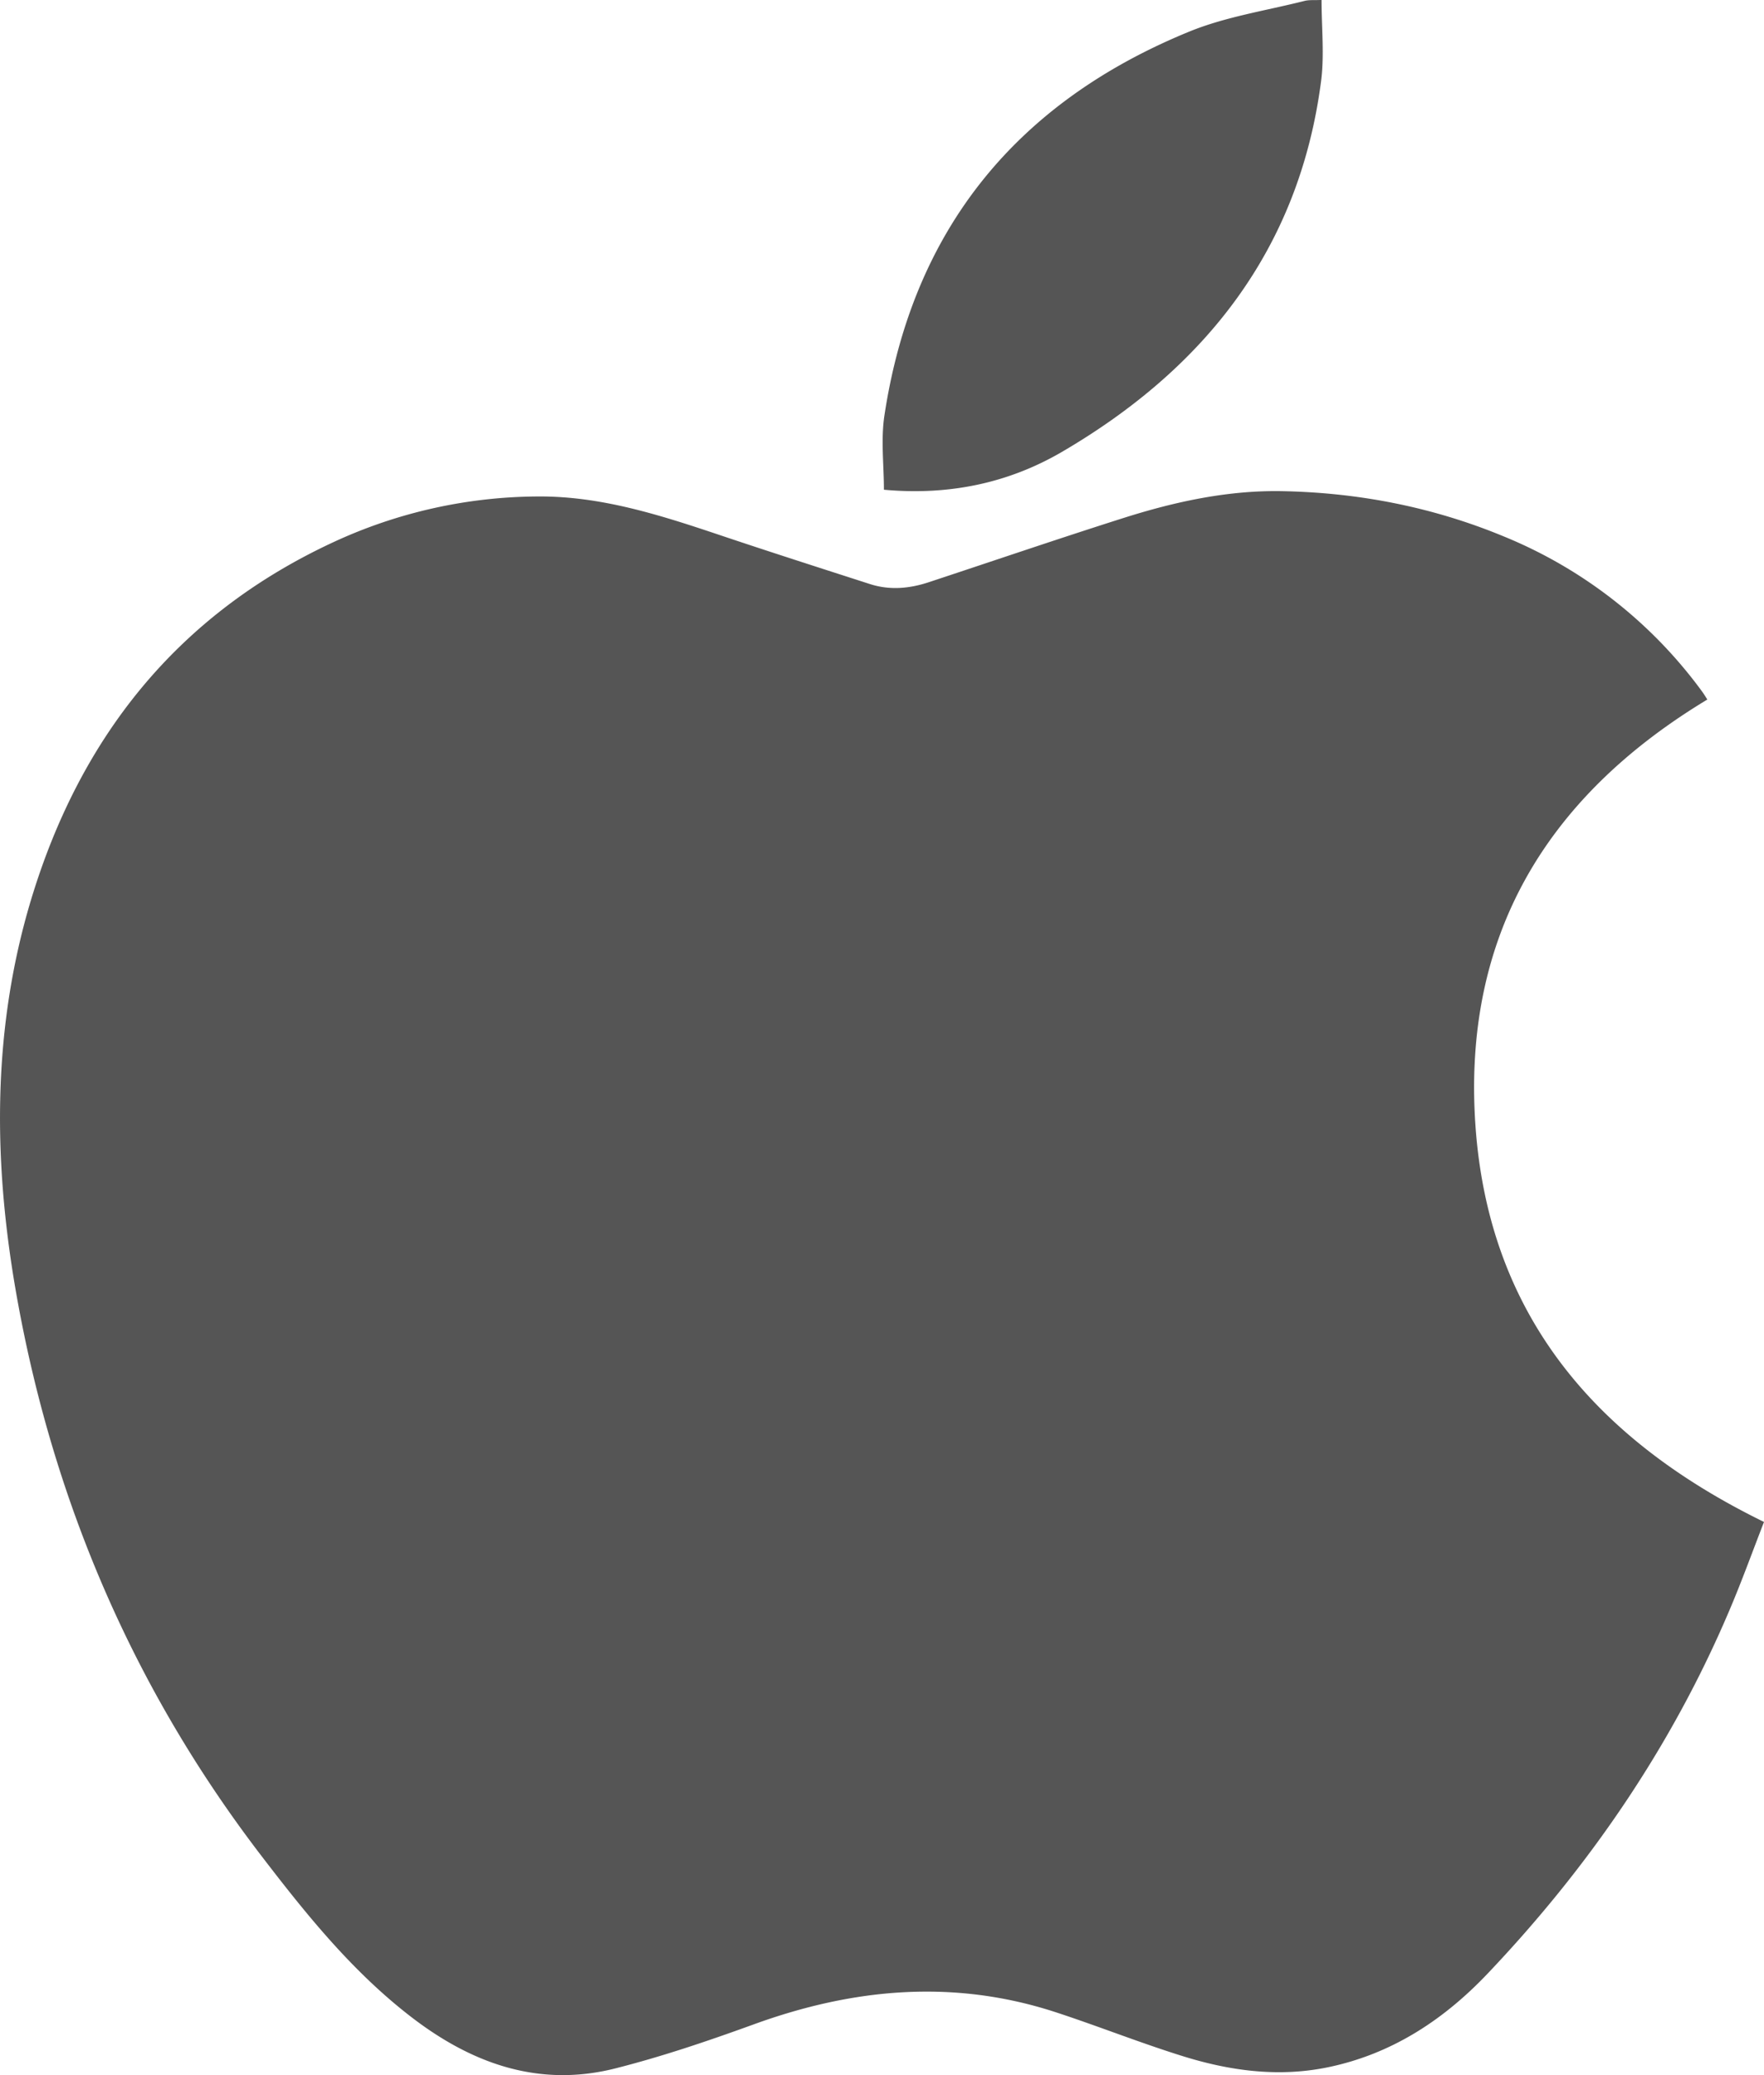 <svg width="34" height="40" viewBox="0 0 34 40" fill="none" xmlns="http://www.w3.org/2000/svg"><path fill-rule="evenodd" clip-rule="evenodd" d="M32.908 13.484c-3.113 1.879-4.726 4.572-4.469 8.223.259 3.649 2.321 6.046 5.561 7.63-.222.57-.433 1.158-.679 1.732-1.112 2.61-2.695 4.918-4.648 6.974-.843.888-1.844 1.551-3.08 1.806-.971.2-1.92.064-2.845-.23-.803-.253-1.585-.564-2.386-.827-1.973-.648-3.915-.47-5.843.233-.874.317-1.76.618-2.661.846-1.465.37-2.751-.089-3.91-.975-1.145-.876-2.039-1.986-2.907-3.119-2.436-3.179-3.979-6.75-4.696-10.666-.476-2.595-.518-5.198.25-7.756.941-3.127 2.812-5.505 5.837-6.907a9.456 9.456 0 0 1 3.941-.878c1.199-.008 2.328.351 3.45.727.98.33 1.964.645 2.947.962.38.122.76.087 1.134-.037 1.241-.41 2.48-.833 3.725-1.229 1.009-.322 2.043-.548 3.104-.525 1.468.03 2.895.309 4.256.874a8.903 8.903 0 0 1 3.818 2.988c.032.044.059.089.101.154zM25.472 0c0 .536.056 1.058-.009 1.565-.42 3.231-2.23 5.529-4.992 7.144-1.03.602-2.177.846-3.434.731 0-.481-.061-.966.01-1.433.54-3.567 2.53-6.029 5.876-7.398.702-.287 1.476-.403 2.219-.591.095-.024.198-.012.33-.019z" fill="#555"/></svg>